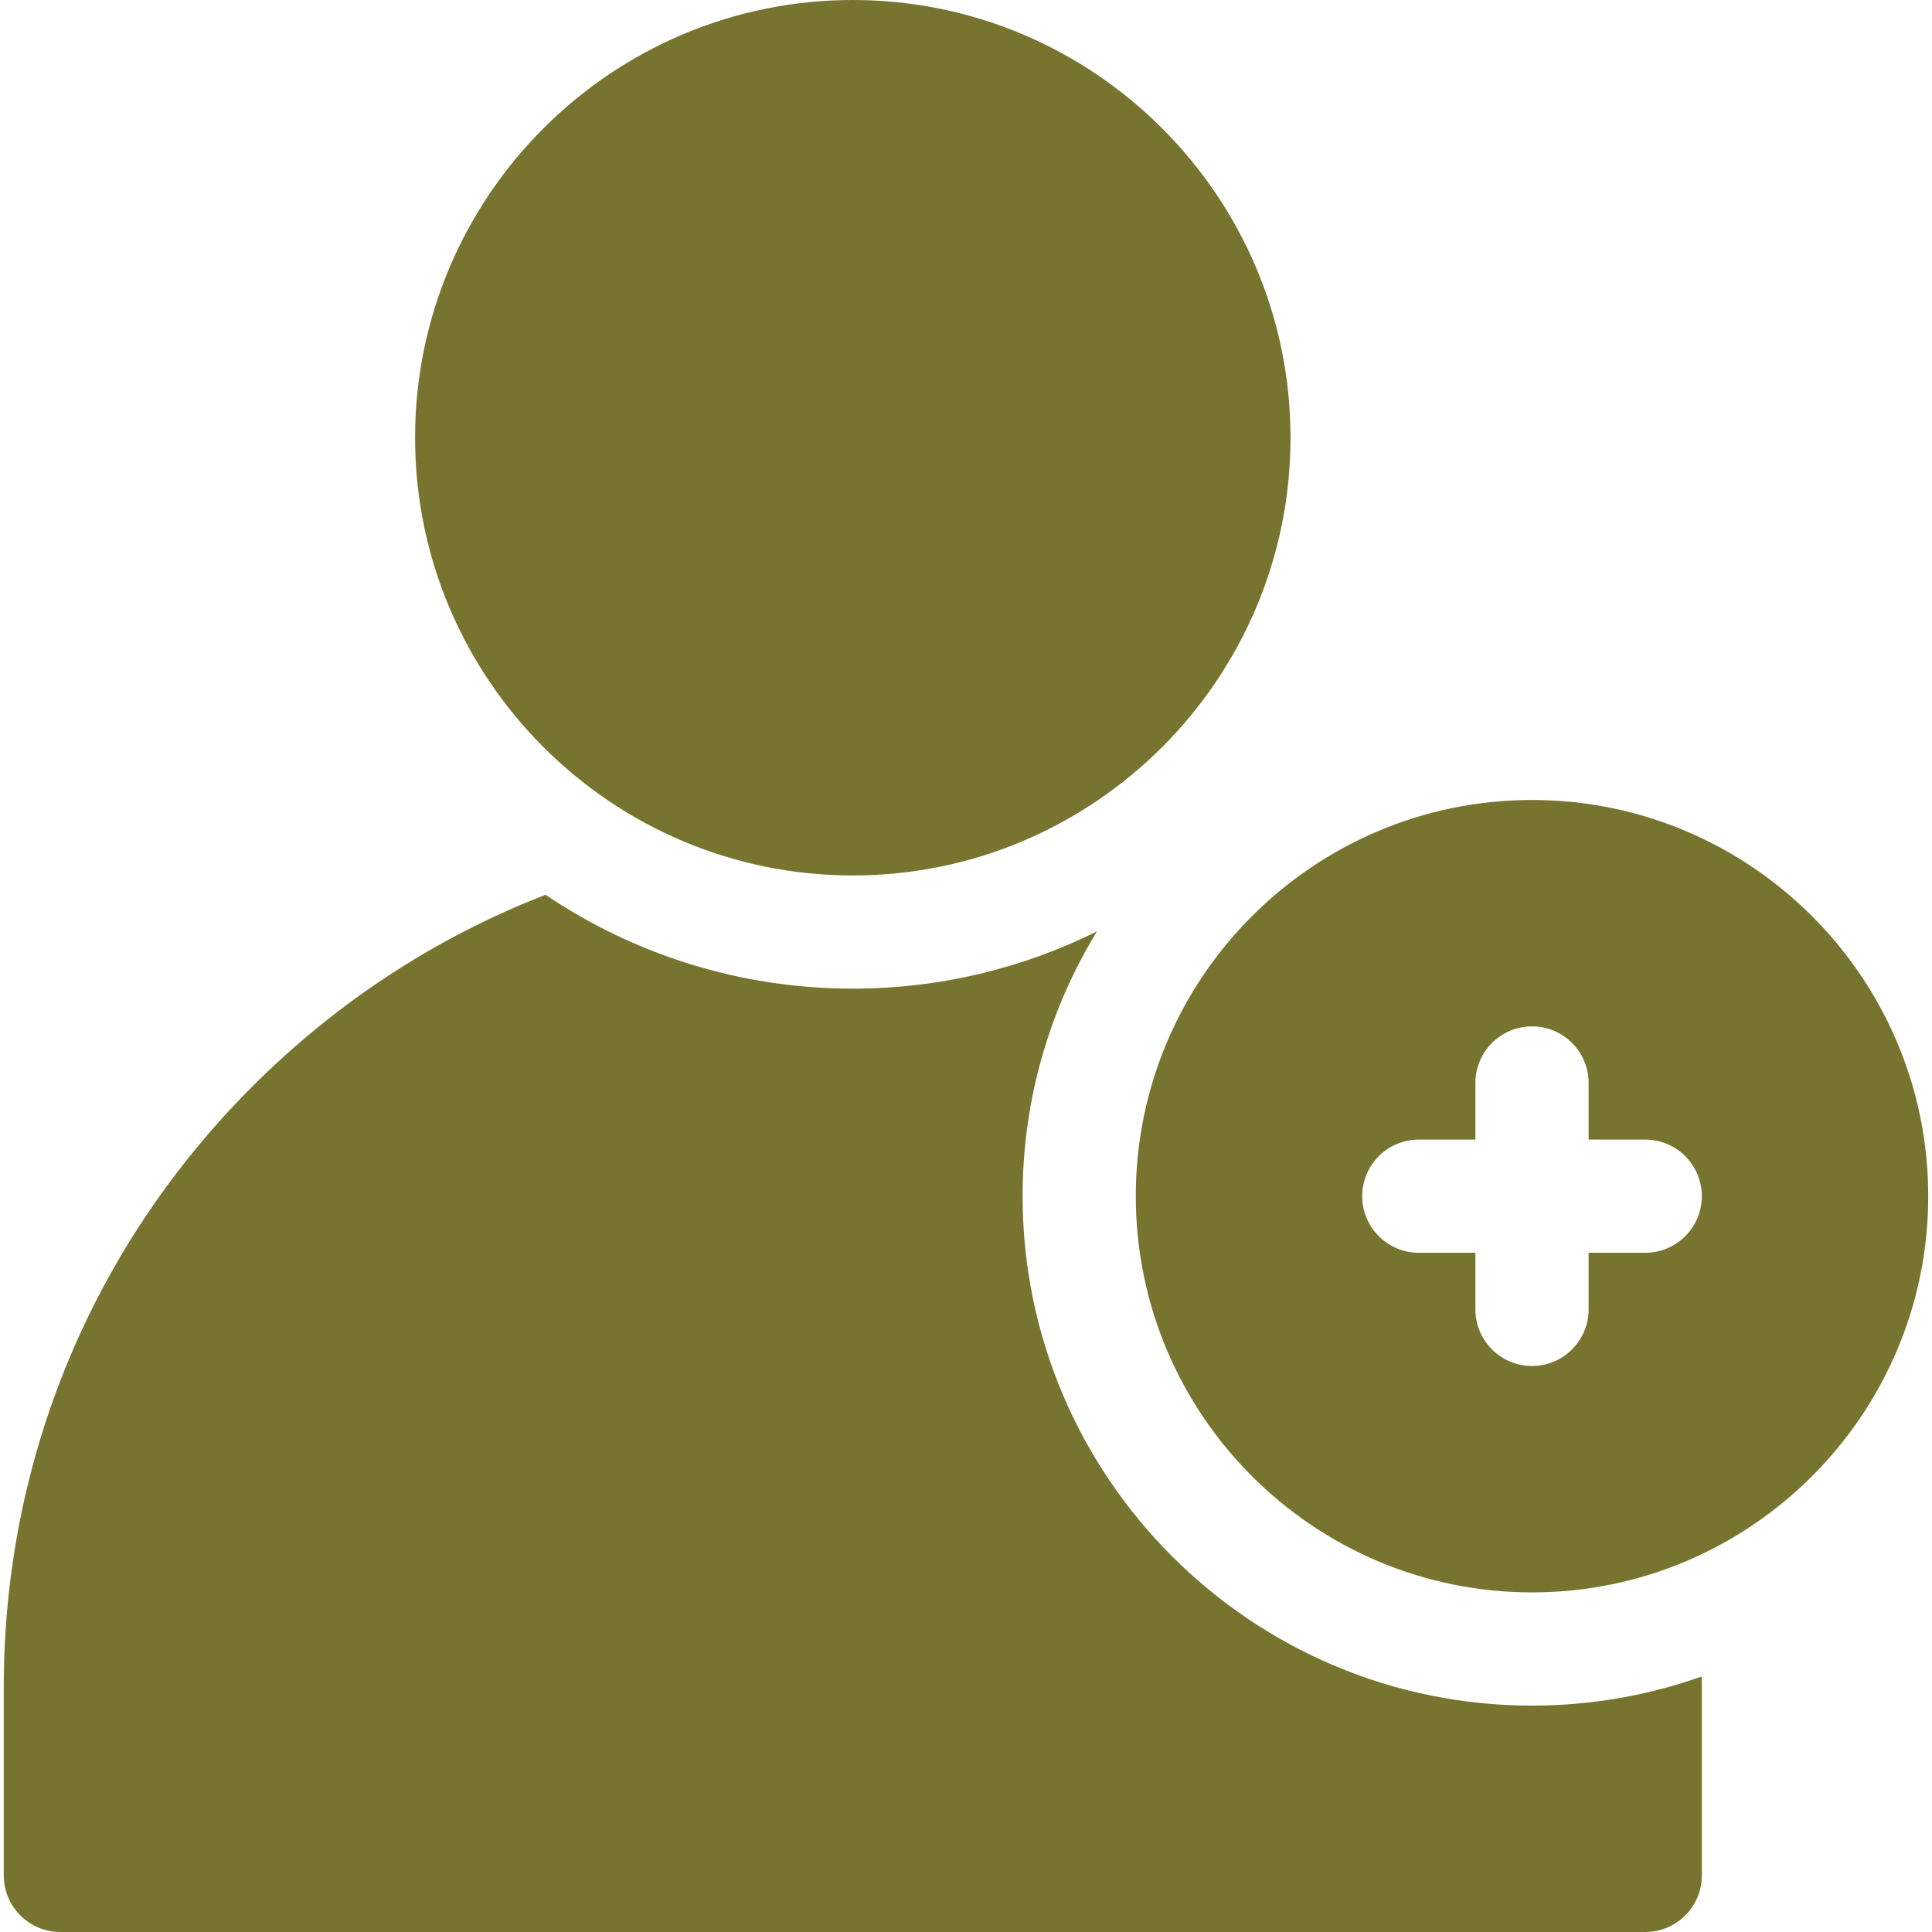 <svg width="60" height="60" viewBox="0 0 60 60" fill="none" xmlns="http://www.w3.org/2000/svg">
<g clip-path="url(#clip0_145_107)">
<path d="M26.484 27.188C18.989 27.188 12.891 21.089 12.891 13.594C12.891 6.098 18.989 0 26.484 0C33.98 0 40.078 6.098 40.078 13.594C40.078 21.089 33.98 27.188 26.484 27.188Z" fill="#77742F"/>
<path d="M31.758 37.148C31.758 34.139 32.603 31.323 34.067 28.926C31.78 30.062 29.206 30.703 26.484 30.703C22.954 30.703 19.67 29.628 16.942 27.788C13.569 29.096 10.475 31.104 7.84 33.738C2.86 38.718 0.117 45.34 0.117 52.383V58.242C0.117 59.213 0.904 60 1.875 60H51.094C52.065 60 52.852 59.213 52.852 58.242V52.383C52.852 52.277 52.849 52.171 52.847 52.065C51.198 52.65 49.425 52.969 47.578 52.969C38.855 52.969 31.758 45.872 31.758 37.148Z" fill="#77742F"/>
<path d="M47.578 24.844C40.793 24.844 35.273 30.364 35.273 37.148C35.273 43.933 40.793 49.453 47.578 49.453C54.363 49.453 59.883 43.933 59.883 37.148C59.883 30.364 54.363 24.844 47.578 24.844ZM51.094 38.906H49.336V40.664C49.336 41.635 48.549 42.422 47.578 42.422C46.607 42.422 45.82 41.635 45.82 40.664V38.906H44.062C43.092 38.906 42.305 38.119 42.305 37.148C42.305 36.178 43.092 35.391 44.062 35.391H45.82V33.633C45.82 32.662 46.607 31.875 47.578 31.875C48.549 31.875 49.336 32.662 49.336 33.633V35.391H51.094C52.065 35.391 52.852 36.178 52.852 37.148C52.852 38.119 52.065 38.906 51.094 38.906Z" fill="#77742F"/>
</g>
<defs>
<clipPath id="clip0_145_107">
<rect width="60" height="60" fill="white"/>
</clipPath>
</defs>
</svg>
